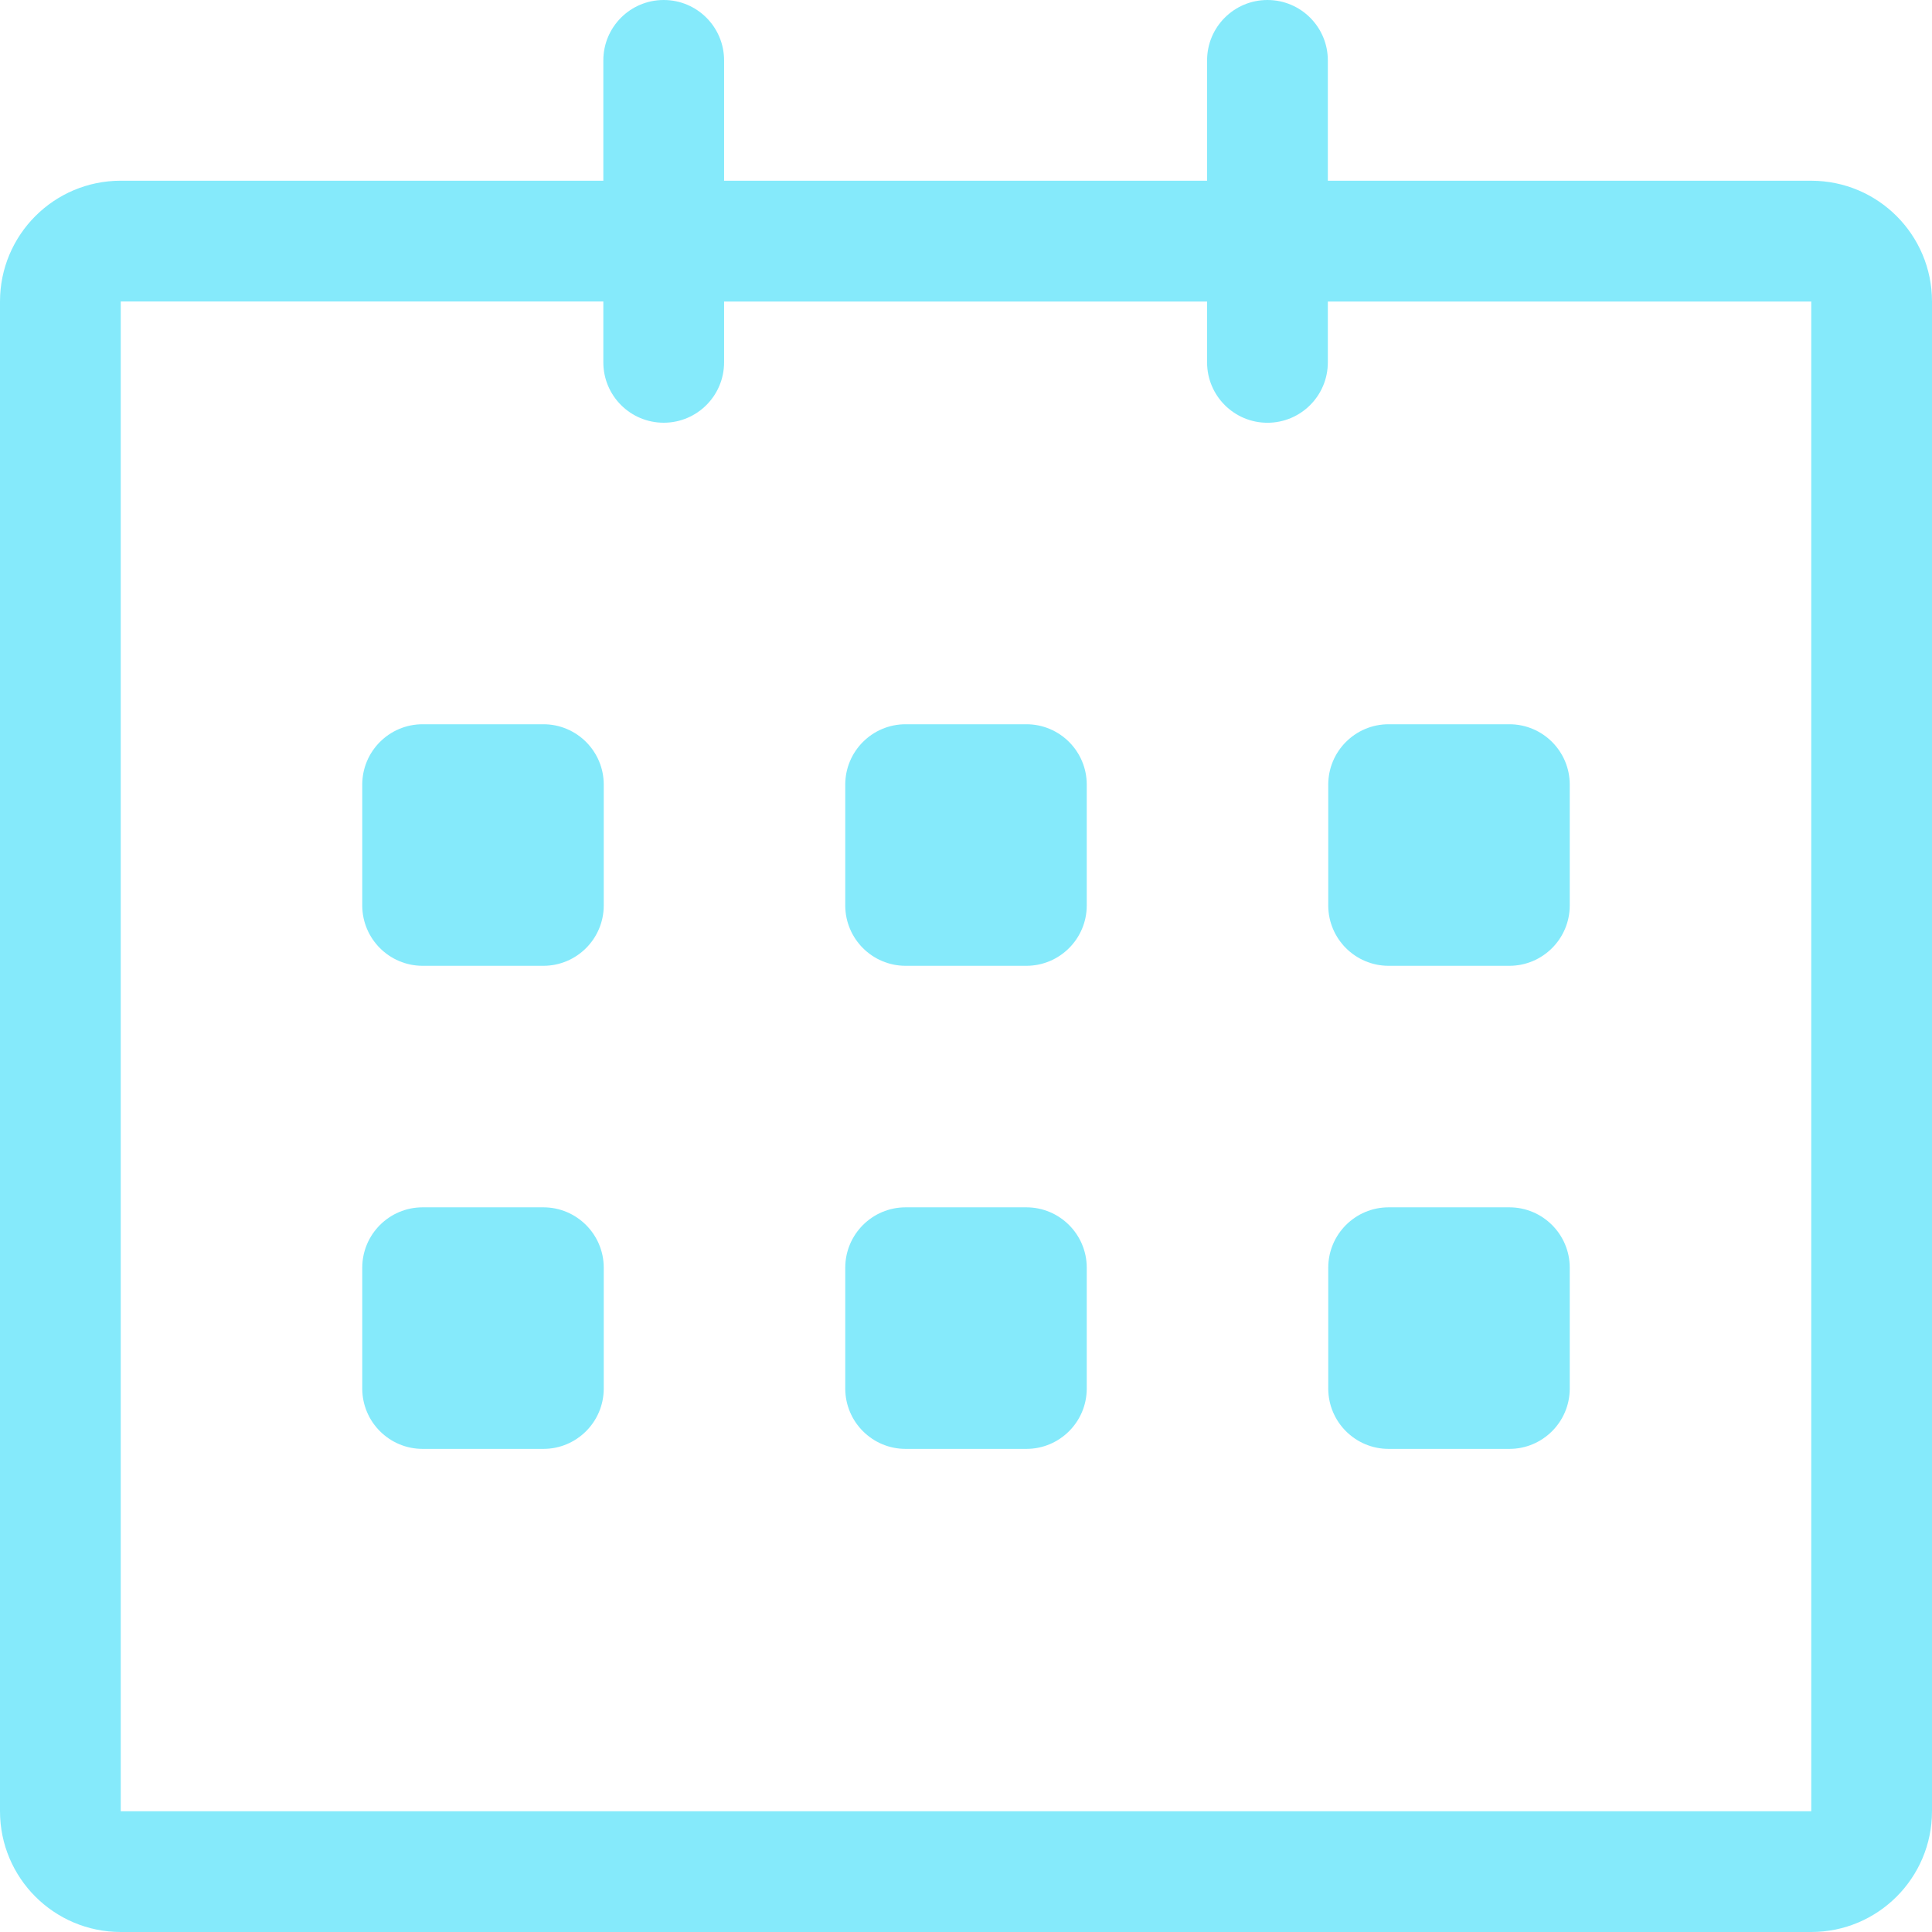 <?xml version="1.0" encoding="UTF-8"?> <svg xmlns="http://www.w3.org/2000/svg" width="176" height="176" viewBox="0 0 176 176" fill="none"><path d="M165 16.465L120.962 16.465V5.501C120.962 2.462 118.5 0 115.462 0C112.423 0 109.962 2.462 109.962 5.501V16.463H65.962V5.501C65.962 2.462 63.5 0 60.462 0C57.423 0 54.962 2.462 54.962 5.501V16.463H11C4.925 16.463 0 21.389 0 27.465V164.997C0 171.073 4.925 176 11 176H165C171.075 176 176 171.073 176 164.997V27.465C176 21.392 171.075 16.465 165 16.465ZM165 164.997H11V27.465H54.962V33.008C54.962 36.047 57.423 38.509 60.462 38.509C63.5 38.509 65.962 36.047 65.962 33.008V27.468H109.962V33.011C109.962 36.05 112.423 38.512 115.462 38.512C118.5 38.512 120.962 36.05 120.962 33.011V27.468H165V164.997ZM126.5 87.982H137.5C140.536 87.982 143 85.517 143 82.481V71.478C143 68.441 140.536 65.977 137.5 65.977H126.5C123.464 65.977 121 68.441 121 71.478V82.481C121 85.517 123.464 87.982 126.5 87.982ZM126.5 131.99H137.5C140.536 131.99 143 129.528 143 126.488V115.486C143 112.449 140.536 109.984 137.5 109.984H126.5C123.464 109.984 121 112.449 121 115.486V126.488C121 129.53 123.464 131.99 126.5 131.99ZM93.5 109.984H82.5C79.464 109.984 77 112.449 77 115.486V126.488C77 129.528 79.464 131.99 82.5 131.99H93.5C96.536 131.99 99 129.528 99 126.488V115.486C99 112.452 96.536 109.984 93.5 109.984ZM93.5 65.977H82.5C79.464 65.977 77 68.441 77 71.478V82.481C77 85.517 79.464 87.982 82.5 87.982H93.5C96.536 87.982 99 85.517 99 82.481V71.478C99 68.439 96.536 65.977 93.5 65.977ZM49.5 65.977H38.5C35.464 65.977 33 68.441 33 71.478V82.481C33 85.517 35.464 87.982 38.5 87.982H49.5C52.536 87.982 55 85.517 55 82.481V71.478C55 68.439 52.536 65.977 49.5 65.977ZM49.5 109.984H38.5C35.464 109.984 33 112.449 33 115.486V126.488C33 129.528 35.464 131.99 38.5 131.99H49.5C52.536 131.99 55 129.528 55 126.488V115.486C55 112.452 52.536 109.984 49.5 109.984Z" fill="#0DD7F8" fill-opacity="0.5"></path></svg> 